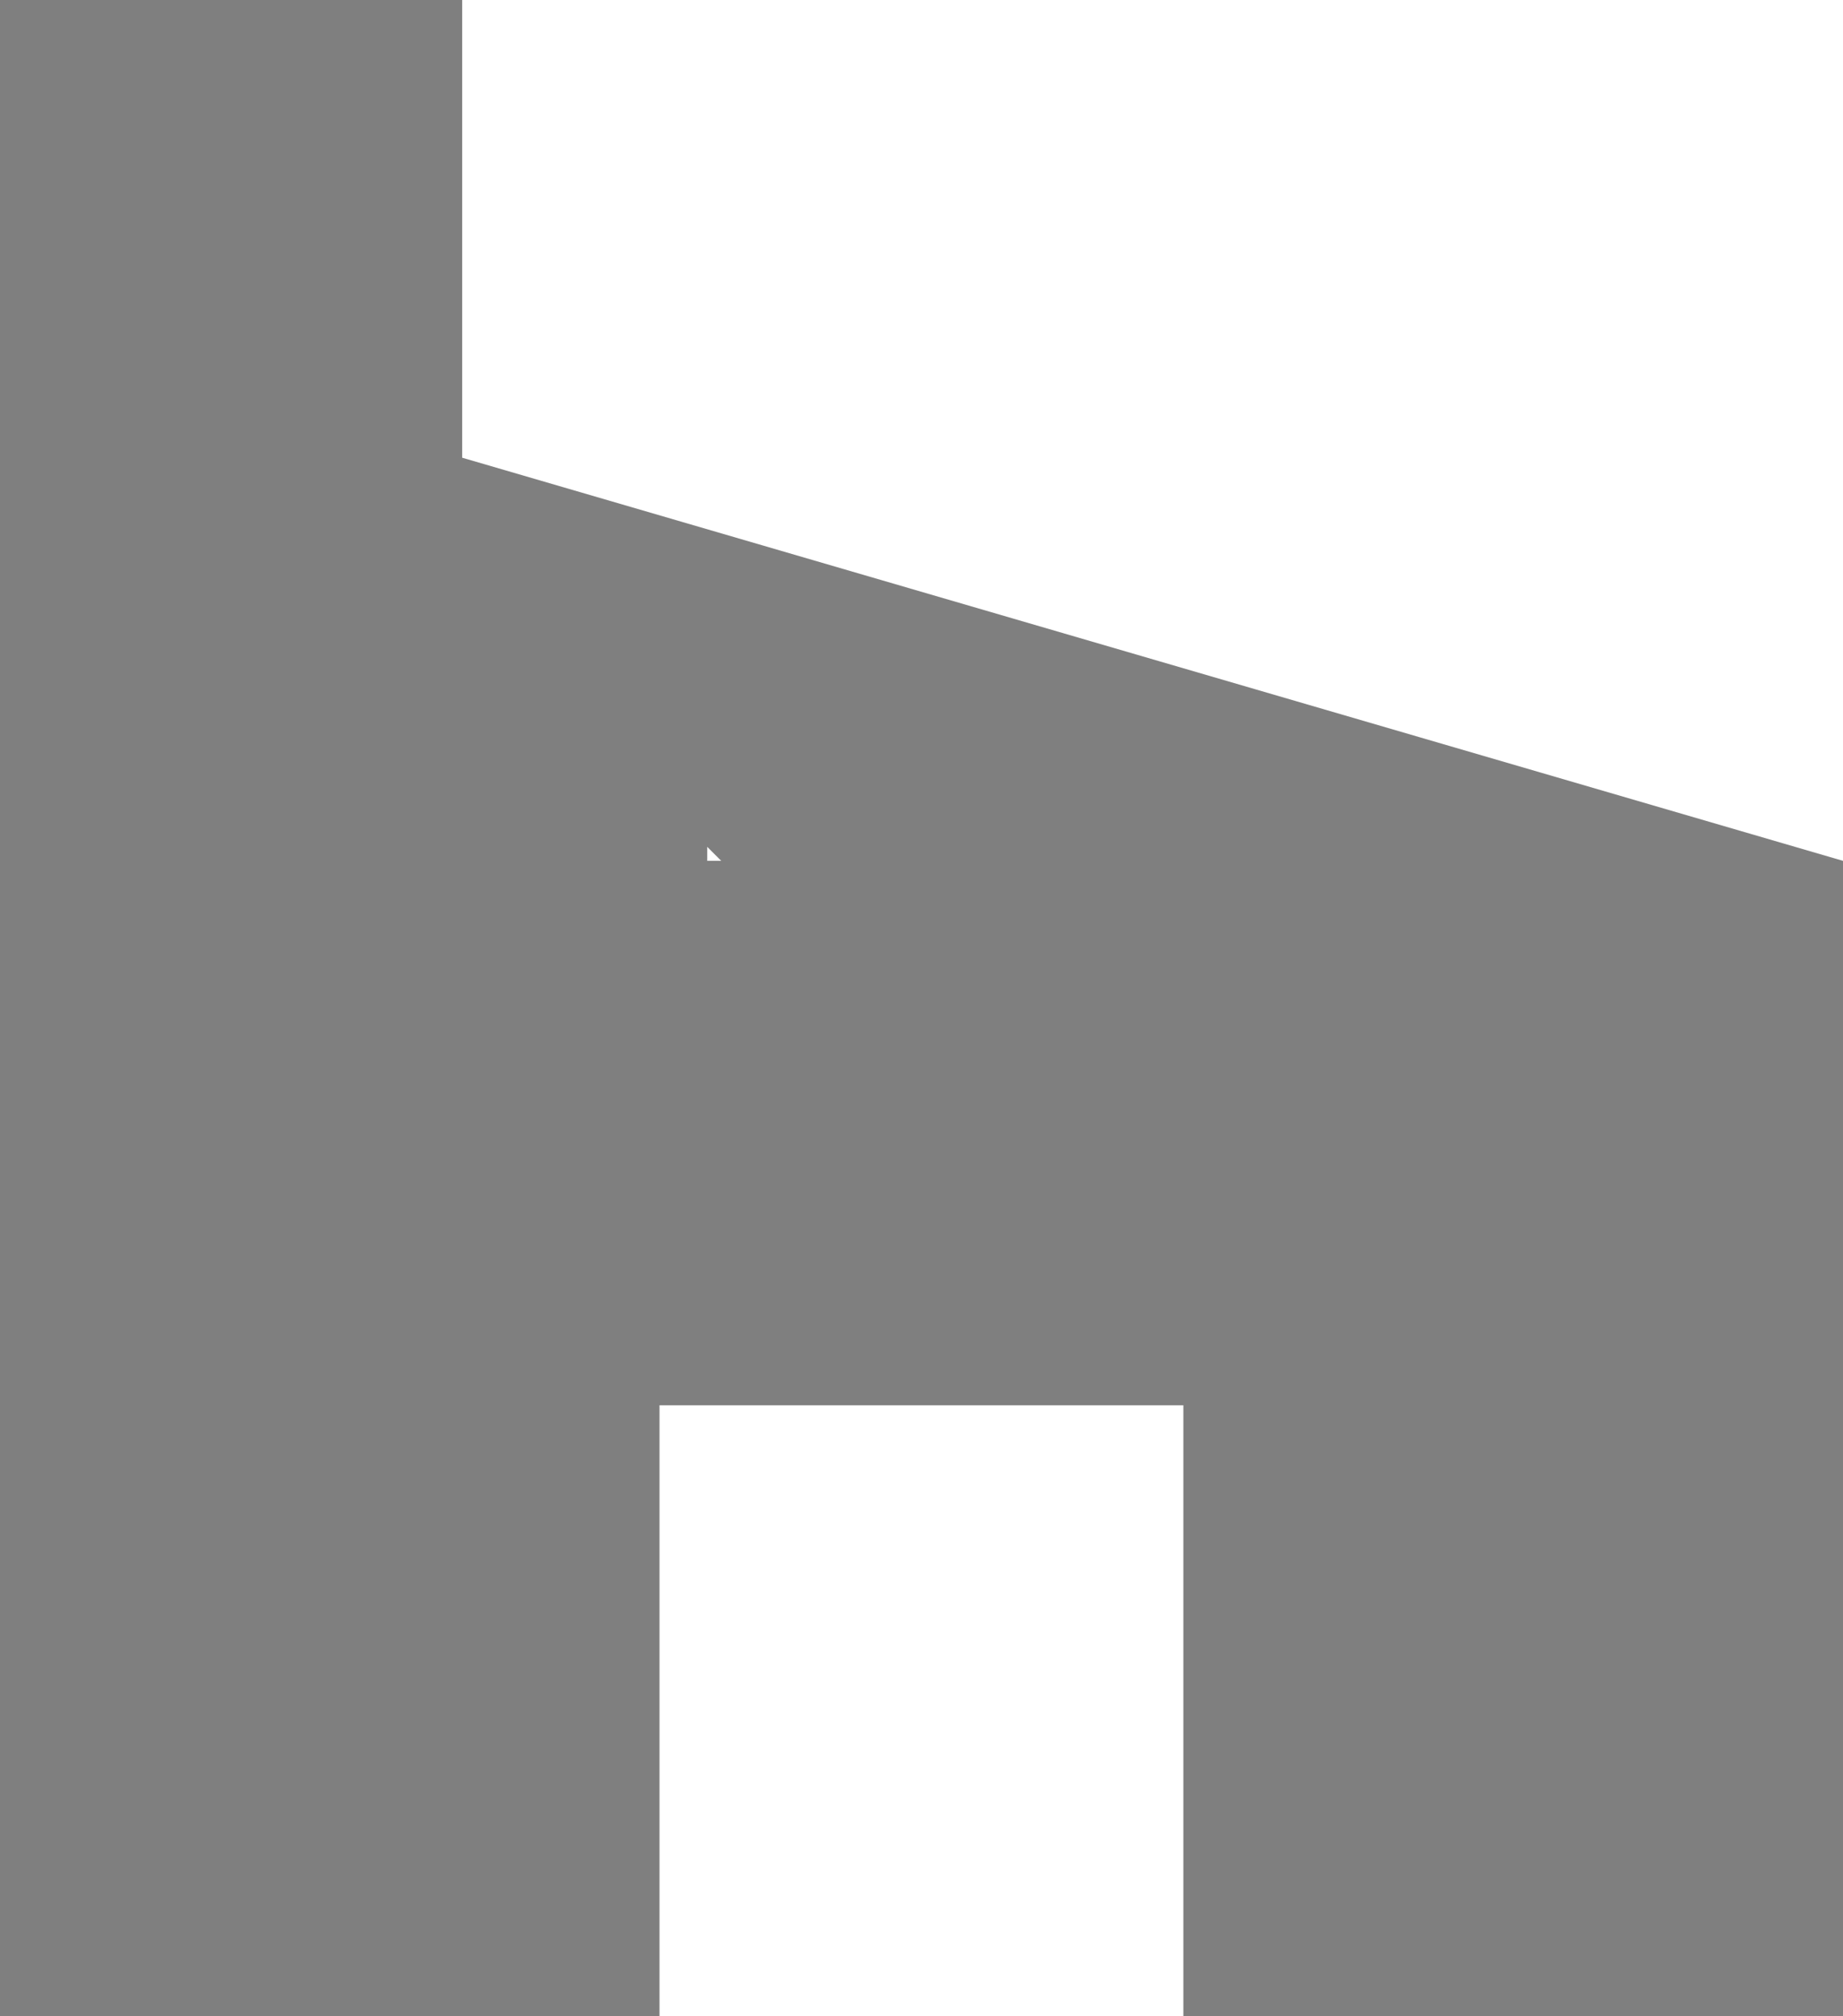 <svg xmlns="http://www.w3.org/2000/svg" width="15.951" height="17.44"><path id="ico-hourz" d="M0 0v-9.994l-11.951-3.487v-3.959h-4V0h5.708v-5.285h4.534V0zm-9.709-9.994h-.121v-.121z" transform="translate(15.951 17.44)" fill="#7f7f7f"/></svg>